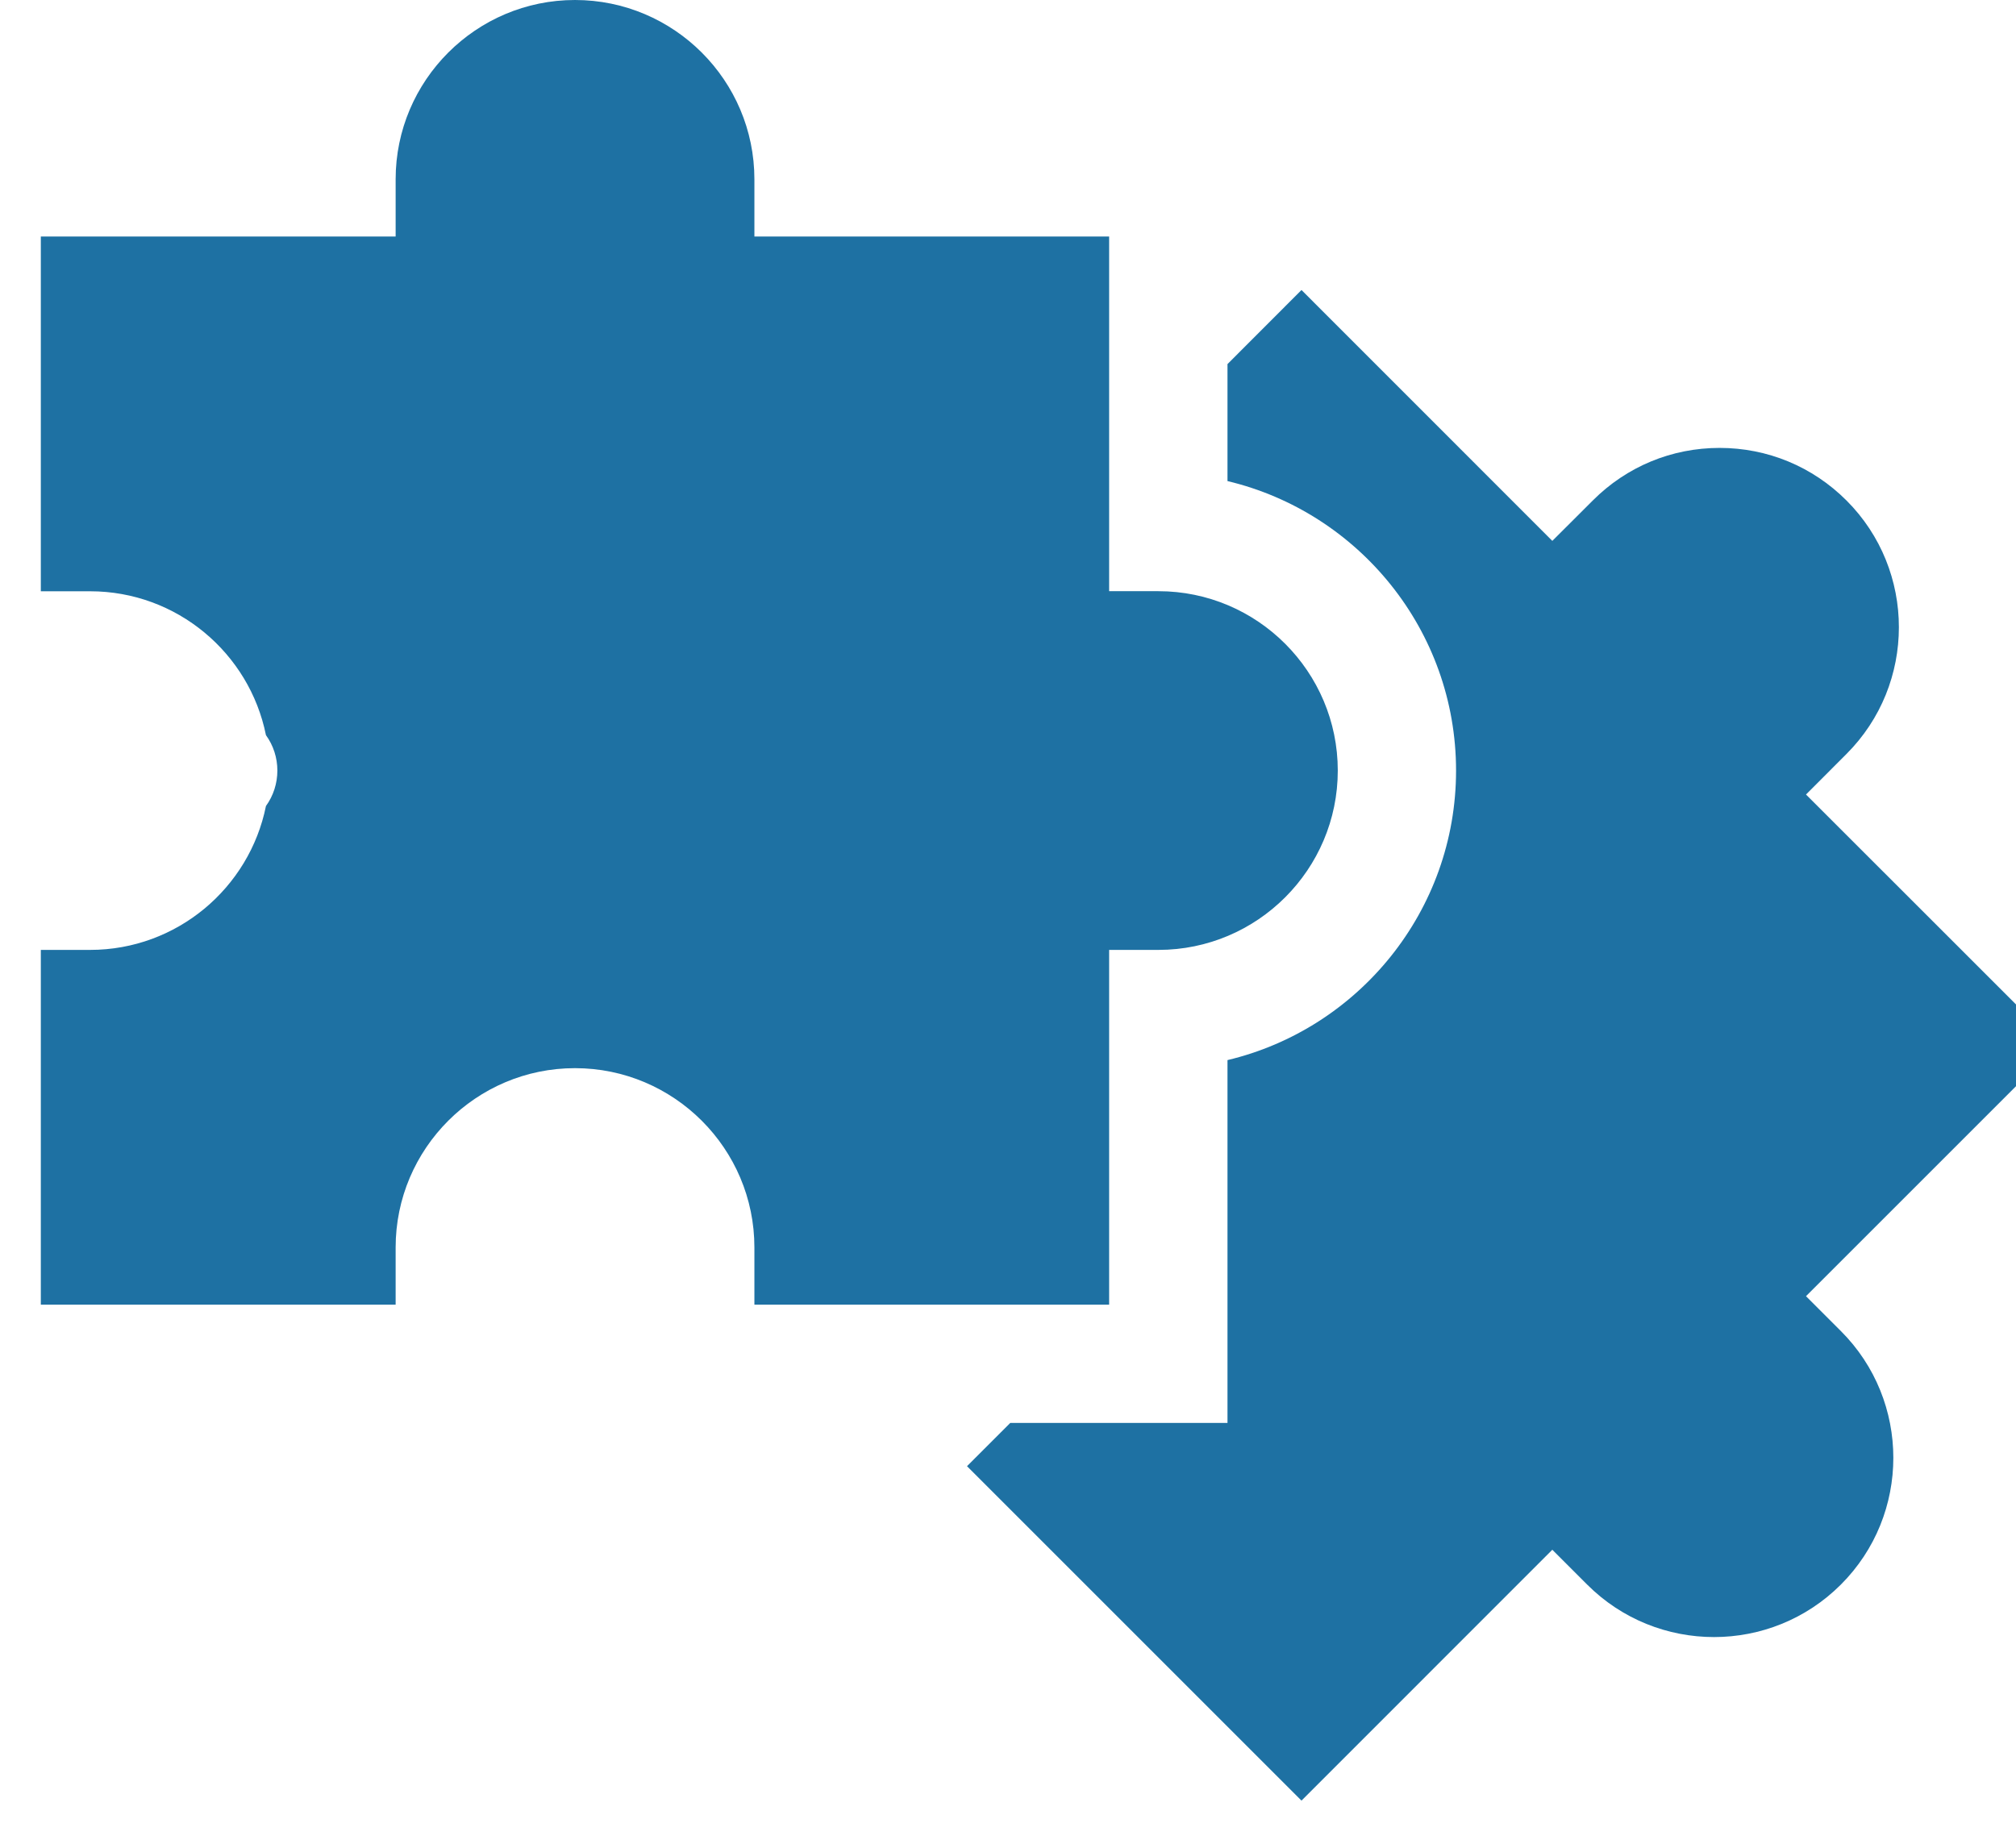 <svg width="24" height="22" viewBox="0 0 24 22" fill="none" xmlns="http://www.w3.org/2000/svg">
<path d="M21.5 15.433L24.487 12.446L21.5 9.46L21.981 8.978C22.814 8.146 22.814 6.791 21.982 5.959C21.578 5.555 21.042 5.333 20.471 5.333C19.901 5.333 19.365 5.555 18.962 5.959L18.48 6.44L15.494 3.453L14.613 4.335V5.728C16.172 6.099 17.334 7.504 17.334 9.175C17.334 10.846 16.172 12.251 14.613 12.622V16.942H12.027L11.512 17.457L15.494 21.439L18.48 18.452L18.895 18.867C19.728 19.7 21.082 19.7 21.915 18.867C22.748 18.035 22.748 16.68 21.915 15.848L21.5 15.433Z" fill="#1E71A3"/>
<path d="M13.204 15.534V11.31H13.791C14.968 11.31 15.926 10.352 15.926 9.175C15.926 7.997 14.968 7.039 13.791 7.039H13.204V2.816H8.981V2.135C8.981 0.958 8.023 0 6.845 0C5.668 0 4.71 0.958 4.71 2.135V2.816H0.486V7.04H1.073C2.106 7.04 2.97 7.777 3.166 8.753C3.255 8.876 3.302 9.023 3.302 9.175C3.302 9.326 3.255 9.474 3.166 9.597C2.97 10.572 2.106 11.31 1.073 11.31H0.486V15.534H4.71V14.853C4.71 13.676 5.668 12.718 6.845 12.718C8.023 12.718 8.981 13.676 8.981 14.853V15.534H13.204Z" fill="#1E71A3"/>
</svg>
